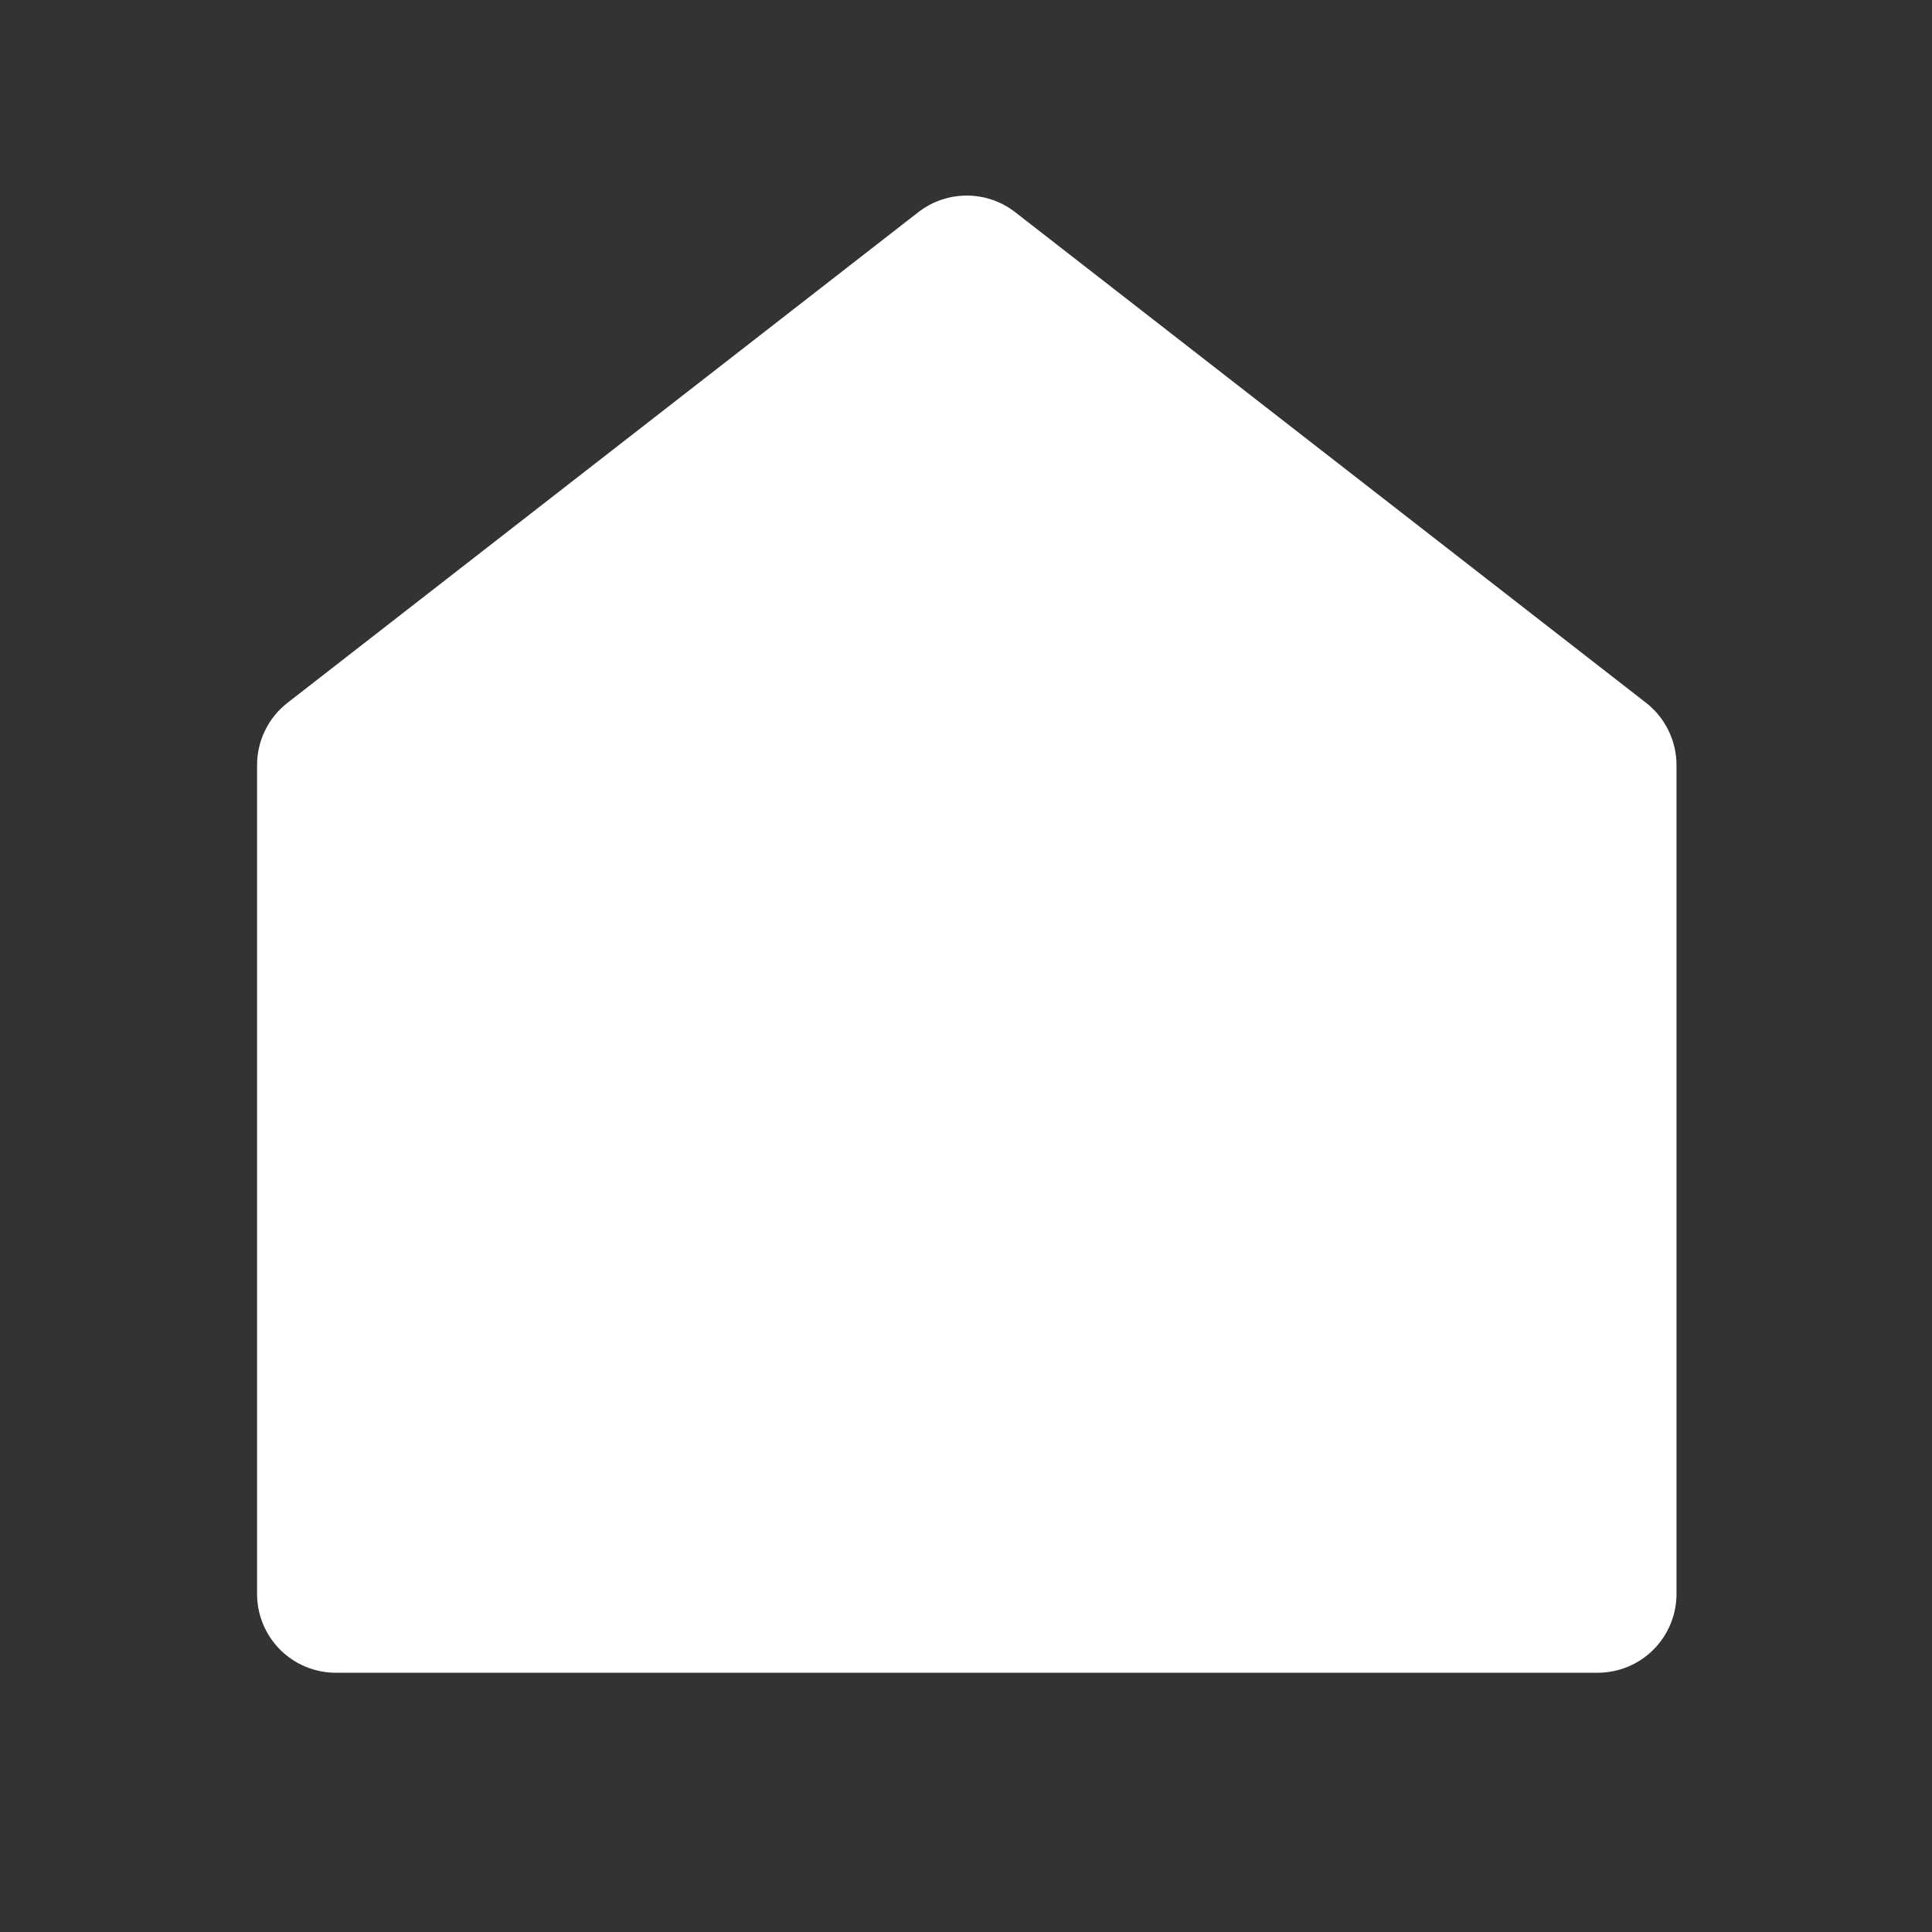 <svg width="49" height="49" viewBox="0 0 49 49" fill="none" xmlns="http://www.w3.org/2000/svg">
<rect x="0" y="0" width="49" height="49" fill="#333333" stroke="none"/>
<path d="M42.52 40.425C42.52 40.956 42.309 41.465 41.934 41.84C41.559 42.215 41.05 42.425 40.52 42.425H8.52C7.989 42.425 7.48 42.215 7.105 41.84C6.73 41.465 6.52 40.956 6.52 40.425V19.405C6.519 19.101 6.589 18.8 6.723 18.526C6.856 18.252 7.051 18.012 7.292 17.825L23.291 5.381C23.643 5.108 24.075 4.96 24.52 4.96C24.964 4.96 25.396 5.108 25.747 5.381L41.748 17.825C41.988 18.012 42.183 18.252 42.316 18.526C42.45 18.8 42.52 19.101 42.52 19.405V40.425V40.425Z" fill="white"/>
</svg>
